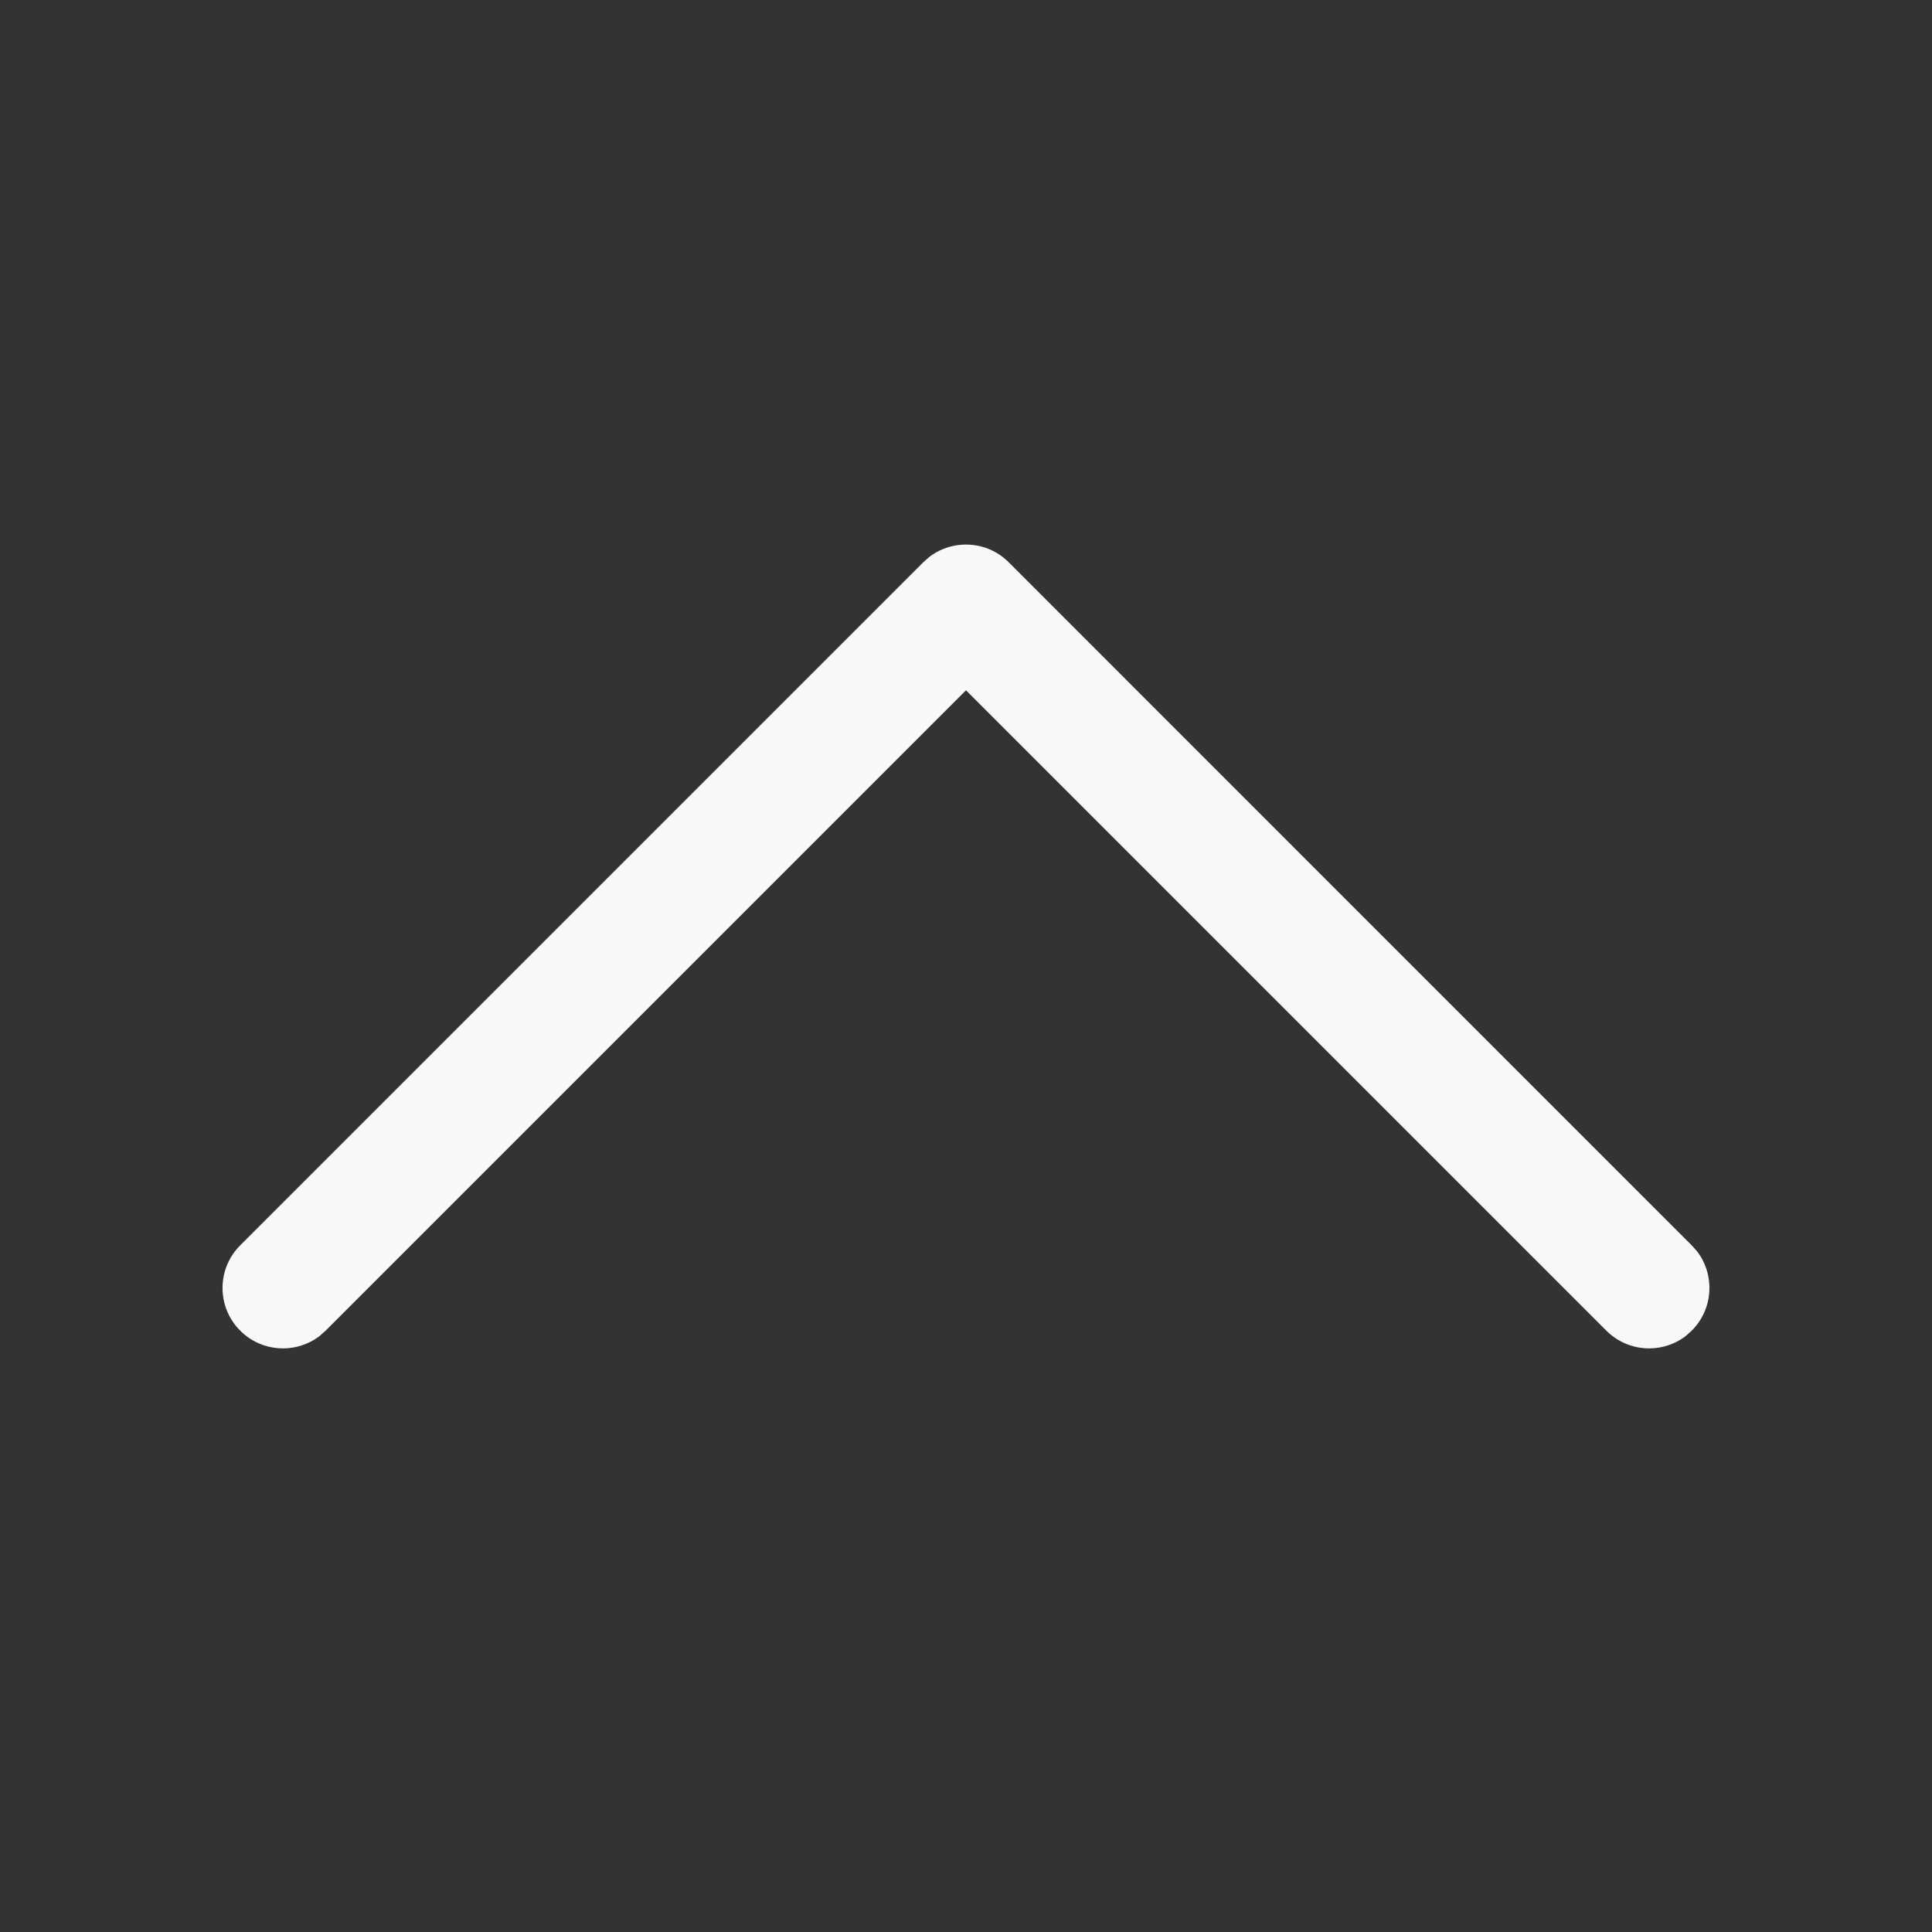 <svg width="24" height="24" viewBox="0 0 24 24" fill="none" xmlns="http://www.w3.org/2000/svg">
<rect x="0" y="0" width="24" height="24" fill="#333333" stroke="none"/>
<g id="&#229;&#138;&#159;&#232;&#131;&#189;&#231;&#177;&#187;/&#231;&#186;&#191;&#230;&#128;&#167;/&#229;&#177;&#149;&#229;&#188;&#128;">
<path id="&#232;&#183;&#175;&#229;&#190;&#132;" d="M2.984 16.53C3.253 16.799 3.674 16.821 3.968 16.598L4.045 16.53L12 8.575L19.955 16.53C20.223 16.799 20.645 16.821 20.939 16.598L21.015 16.53C21.284 16.262 21.306 15.84 21.083 15.546L21.015 15.47L12.53 6.984C12.262 6.716 11.84 6.694 11.546 6.917L11.47 6.984L2.984 15.47C2.691 15.763 2.691 16.237 2.984 16.53Z" fill="#F8F8F8"/>
</g>
</svg>
